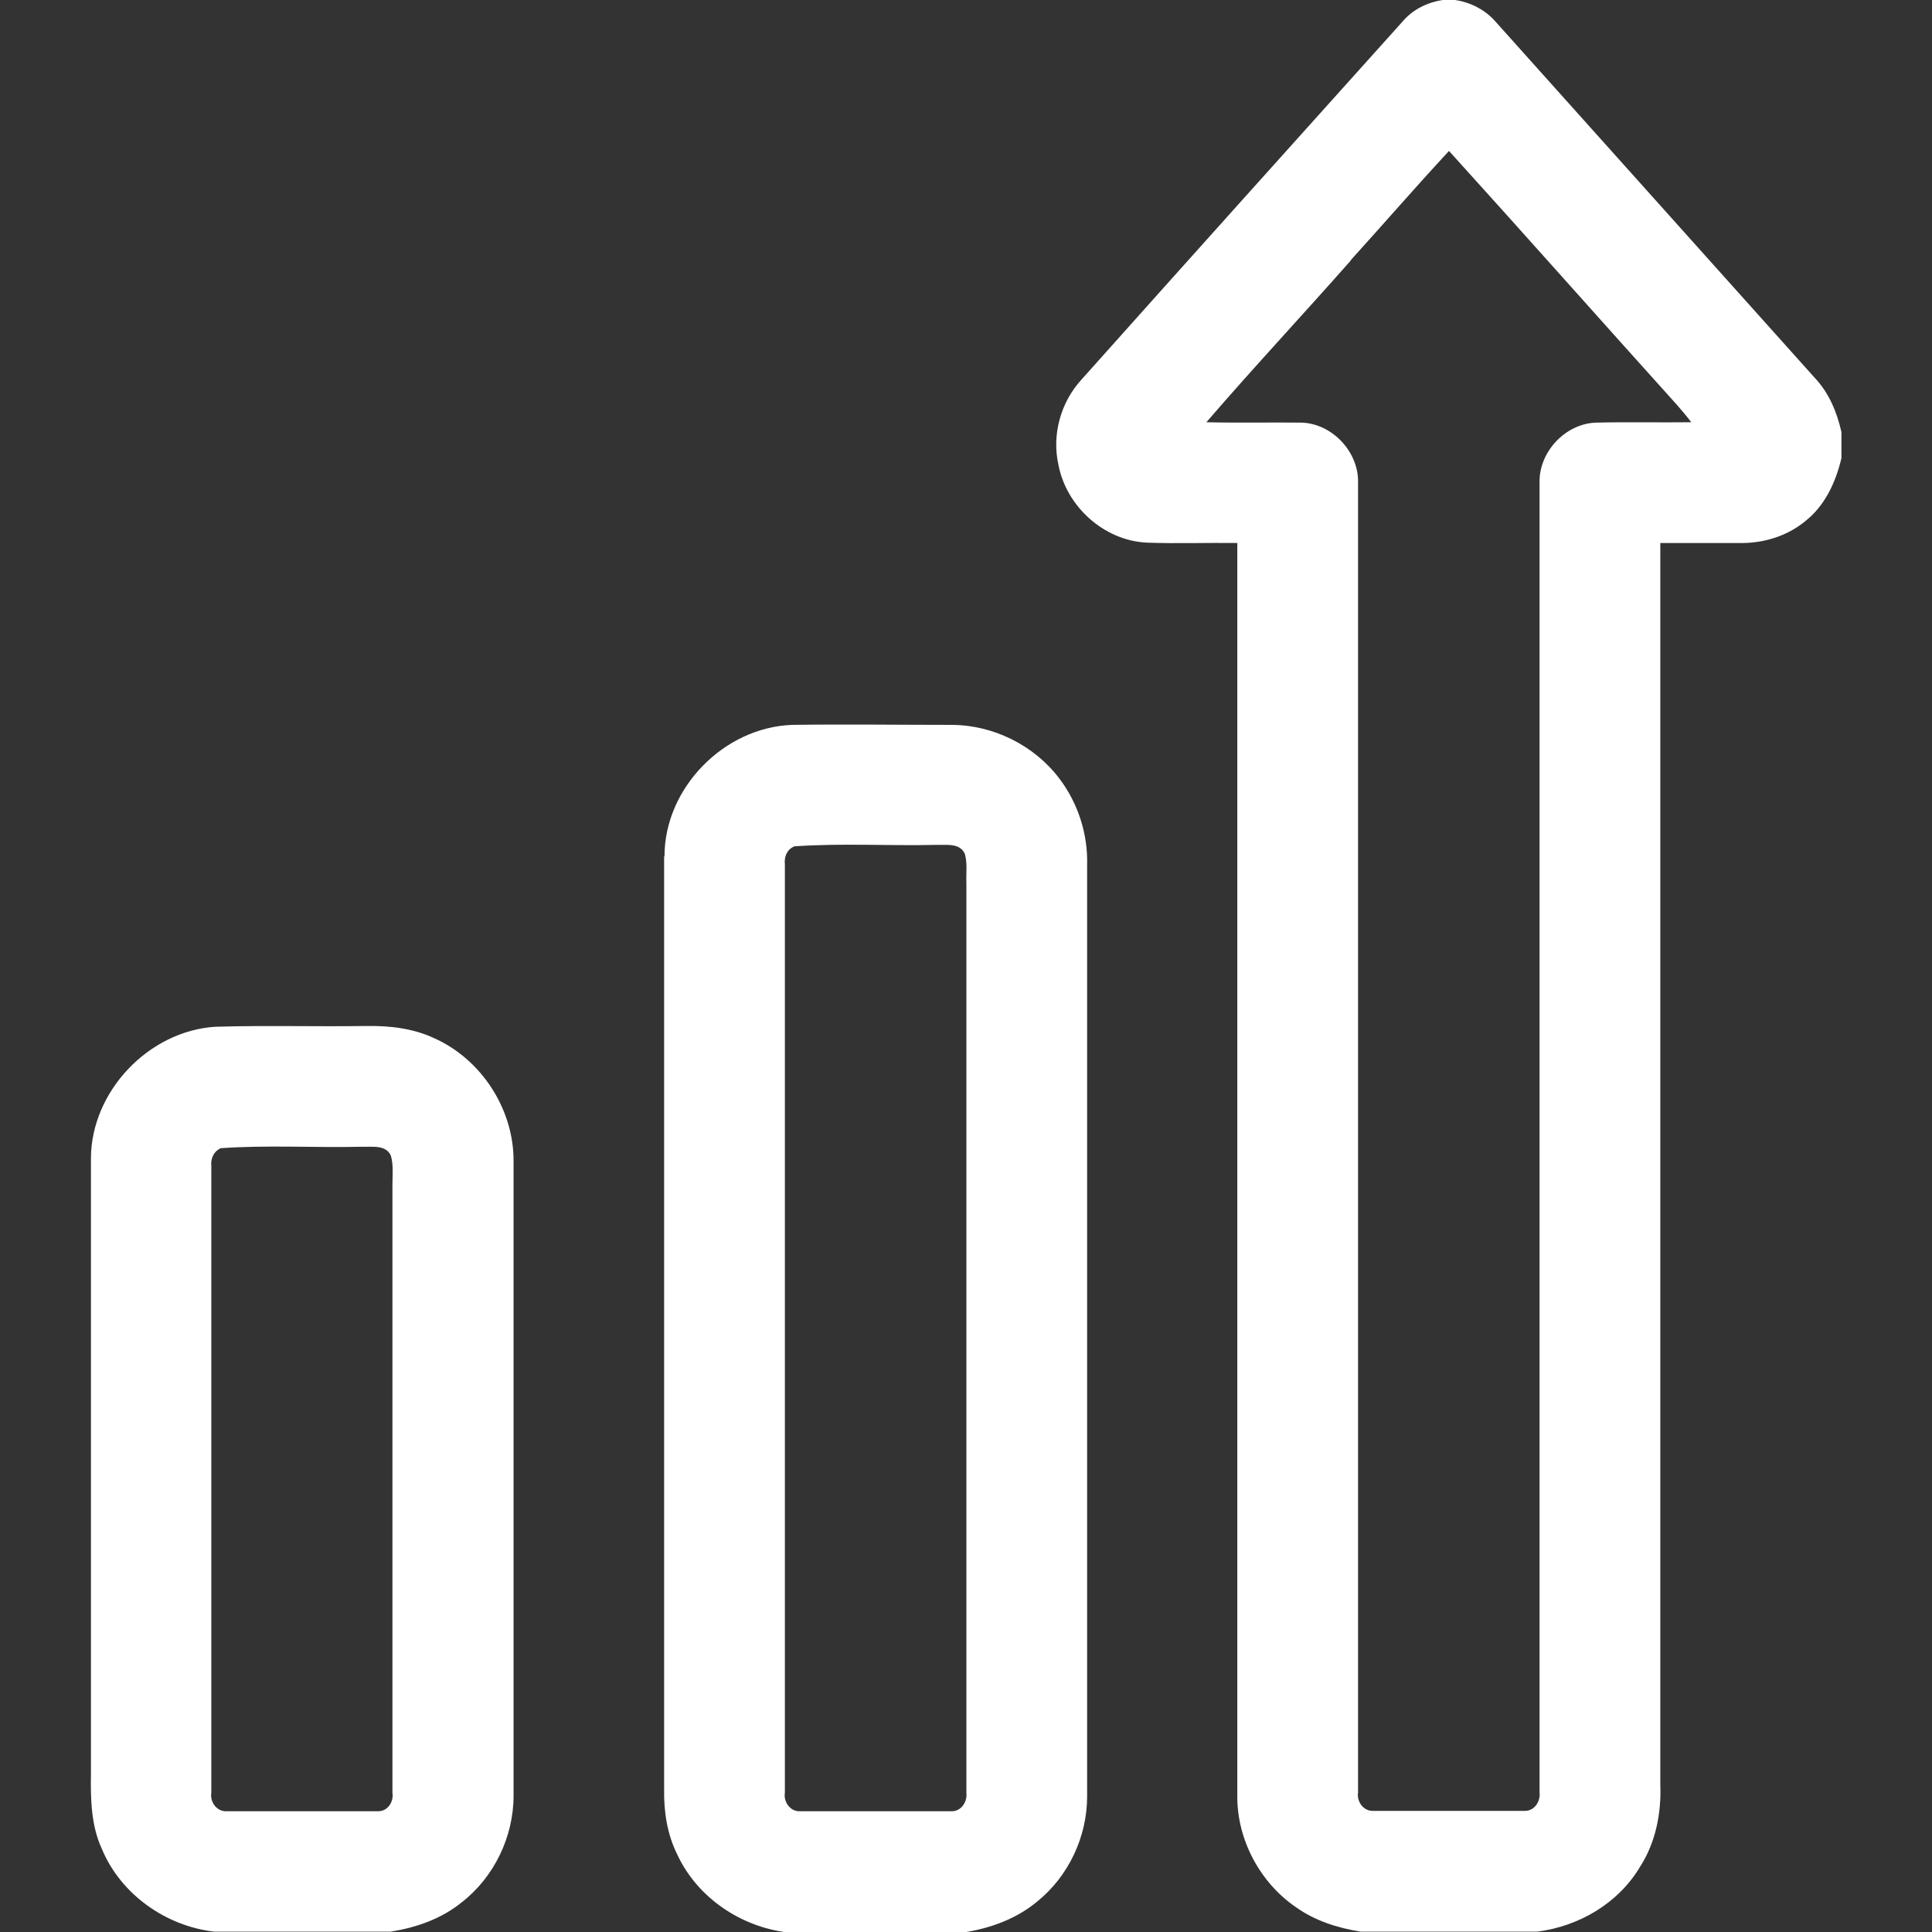 <?xml version="1.0" encoding="UTF-8"?>
<svg xmlns="http://www.w3.org/2000/svg" version="1.1" viewBox="0 0 512 512">
  <rect x="0" y="0" width="512" height="512" fill="#333333" stroke="none"/>
  <defs>
    <style>
      .cls-1 {
        fill: #fff;
      }
    </style>
  </defs>
  <!-- Generator: Adobe Illustrator 28.6.0, SVG Export Plug-In . SVG Version: 1.2.0 Build 709)  -->
  <g>
    <g id="Layer_1">
      <g>
        <path class="cls-1" d="M382.4,0h3.2c4.1.6,8,2.6,10.7,5.7,28.2,31.5,56.4,62.9,84.6,94.4,3.8,4,5.9,9.1,7.1,14.4v6.9c-1.5,6.4-4.4,12.7-9.7,16.8-4.5,3.7-10.4,5.6-16.2,5.7-7.3,0-14.7,0-22.1,0,0,109.7,0,219.3,0,329,.3,7.5-1.2,15.3-5.3,21.7-5.7,9.7-16.2,15.9-27.3,17.3h-46.9c-6.1-1-12.1-2.9-17.1-6.5-9.5-6.5-15.6-17.9-15.5-29.5,0-110.7,0-221.3,0-332-8-.1-16.1.2-24.1-.1-11.3-.6-21.2-9.6-23.3-20.6-1.8-8,.6-16.6,6.1-22.6,28.3-31.7,56.7-63.3,85.1-94.9,2.7-3.2,6.6-5.1,10.7-5.7ZM358,69c-12.7,14.4-25.8,28.4-38.3,42.9,8.4.2,16.9,0,25.3.1,8.1.3,15.1,7.8,14.9,15.9,0,115.7,0,231.4,0,347.1-.4,2.4,1.4,5,4,4.9,13.3,0,26.7,0,40.1,0,2.6.1,4.3-2.5,4-4.9,0-115.7,0-231.4,0-347.1-.2-8.1,6.8-15.6,14.9-15.9,8.4-.2,16.9,0,25.3-.1-1.2-1.6-2.4-3-3.7-4.5-20.2-22.4-40.2-45-60.5-67.4-8.8,9.5-17.3,19.3-26,28.9Z"/>
        <path class="cls-1" d="M176.1,226.9c0-18.1,15.8-34.2,33.9-34.8,14-.2,28.1,0,42.1,0,11.1,0,22,5.4,28.7,14.3,4.9,6.5,7.5,14.6,7.3,22.7,0,82.4,0,164.7,0,247,0,10.6-4.9,21.1-13.2,27.8-5.5,4.6-12.4,7.1-19.4,8.2h-46.9c-12.3-1.5-23.8-9.2-29.1-20.6-2.7-5.4-3.6-11.4-3.5-17.4,0-82.3,0-164.7,0-247.1ZM210.3,224.4c-1.8.8-2.5,2.7-2.3,4.6,0,82,0,164.1,0,246.1-.4,2.4,1.4,5,4,4.9,13.3,0,26.7,0,40.1,0,2.6.1,4.3-2.5,4-4.9,0-80.3,0-160.7,0-241.1-.1-2.6.3-5.2-.4-7.7-1.3-3-5-2.3-7.6-2.4-12.5.3-25.2-.5-37.7.4Z"/>
        <path class="cls-1" d="M24.1,306.9c.1-17.7,15.3-33.7,33-34.8,13.3-.4,26.6,0,40-.2,6.1-.1,12.3.6,17.9,3.2,12.6,5.6,21.2,18.9,21.1,32.7,0,56,0,112,0,168.1,0,10.9-5.2,21.6-13.7,28.2-5.4,4.4-12,6.7-18.8,7.8h-46.9c-12.8-1.5-24.7-9.9-29.7-21.9-2.9-6.3-3-13.3-2.9-20.1,0-54.4,0-108.7,0-163.1ZM58.3,304.4c-1.7.8-2.5,2.7-2.3,4.6v166.1c-.4,2.4,1.4,5,4,4.9,13.3,0,26.7,0,40.1,0,2.6.1,4.3-2.5,3.9-4.9,0-53.7,0-107.4,0-161.1,0-2.6.3-5.2-.4-7.7-1.3-3-5-2.3-7.6-2.4-12.5.3-25.2-.5-37.7.4Z"/>
      </g>
    </g>
  </g>
</svg>